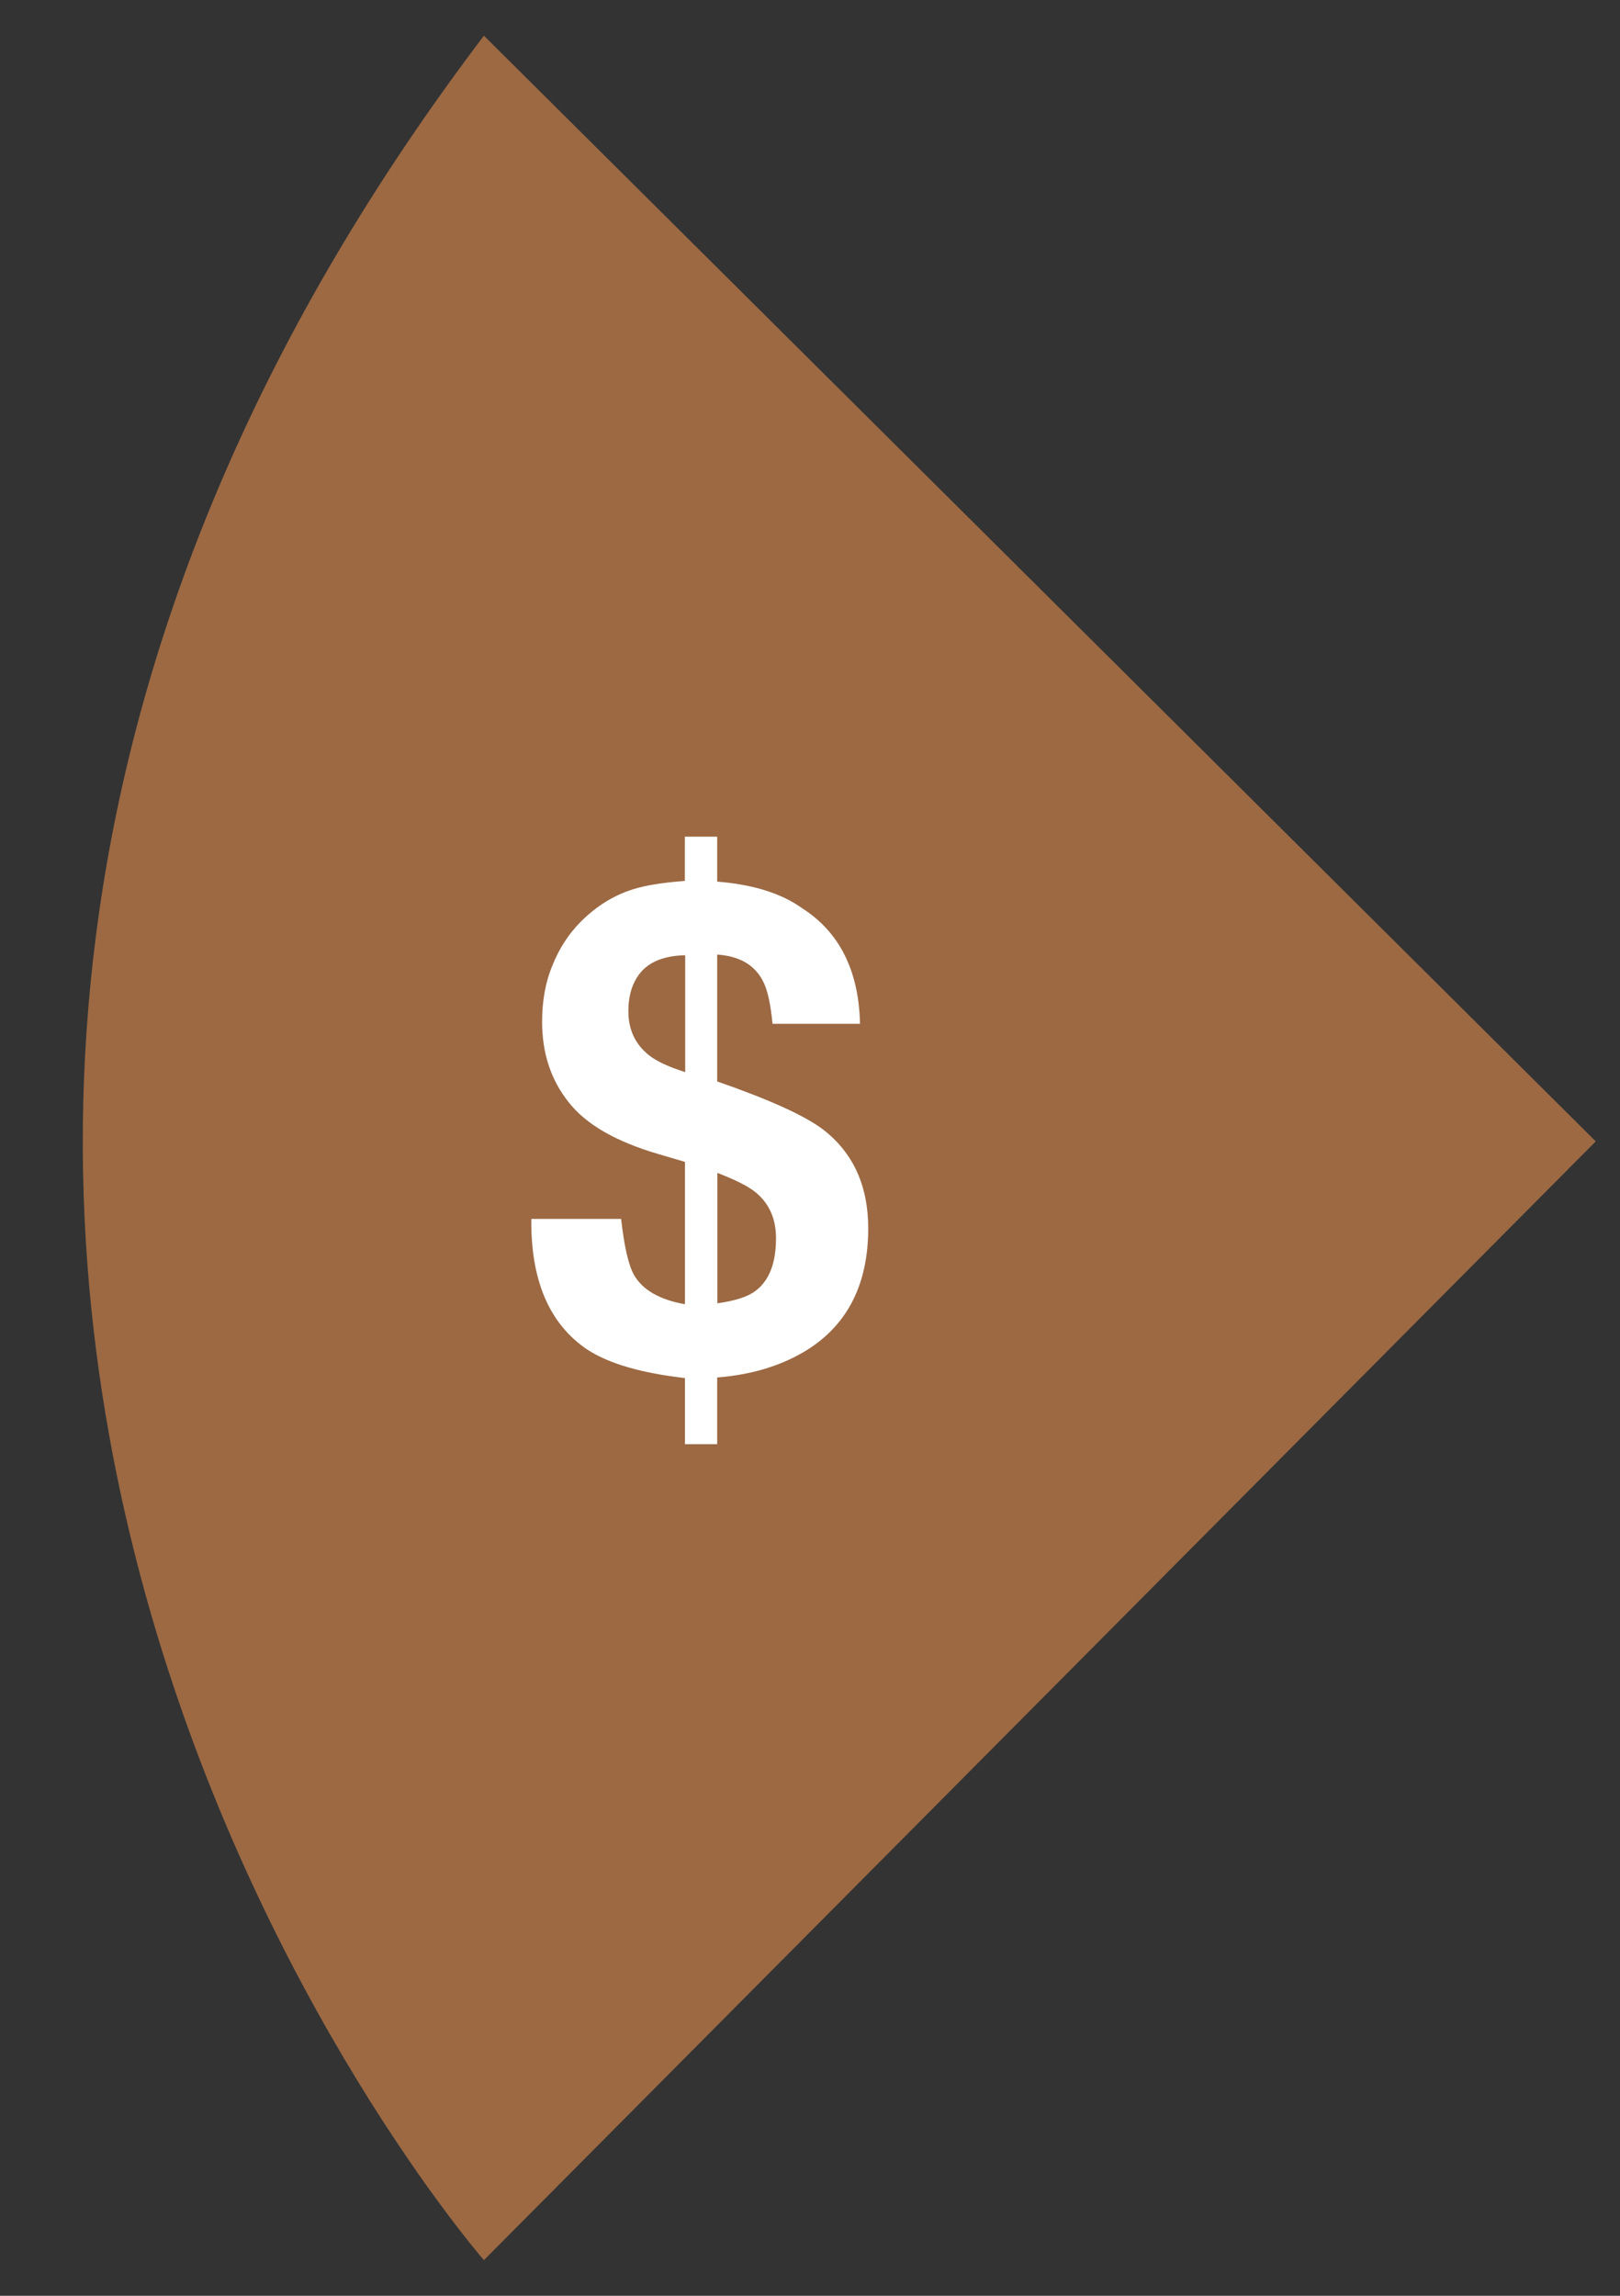 <?xml version="1.0" encoding="utf-8"?>
<!-- Generator: Adobe Illustrator 15.1.0, SVG Export Plug-In . SVG Version: 6.00 Build 0)  -->
<!DOCTYPE svg PUBLIC "-//W3C//DTD SVG 1.1//EN" "http://www.w3.org/Graphics/SVG/1.1/DTD/svg11.dtd">
<svg version="1.1" id="Layer_1" xmlns="http://www.w3.org/2000/svg" xmlns:xlink="http://www.w3.org/1999/xlink" x="0px" y="0px"
	 width="60px" height="85px" viewBox="0 0 60 85" enable-background="new 0 0 60 85" xml:space="preserve">
<rect x="0" y="0" width="60" height="85" fill="#333333" stroke="none"/>
<path fill="#9C6943" d="M17.923,1.321l41.179,40.938L17.923,83.68C17.923,83.68-15.505,45.407,17.923,1.321z"/>
<g>
	<path fill="#FFFFFF" d="M26.57,53.471h-1.202v-2.449c-1.619-0.184-2.825-0.537-3.623-1.059c-1.398-0.945-2.092-2.557-2.066-4.834
		h3.325c0.117,1.033,0.278,1.73,0.482,2.082c0.316,0.551,0.951,0.912,1.882,1.078v-5.271l-1.001-0.295
		c-1.566-0.46-2.679-1.102-3.315-1.926c-0.653-0.826-0.974-1.807-0.974-2.969c0-0.764,0.121-1.459,0.383-2.084
		c0.246-0.624,0.598-1.162,1.045-1.614c0.585-0.587,1.232-0.985,1.948-1.207c0.44-0.14,1.069-0.243,1.91-0.308v-1.638h1.198v1.664
		c1.337,0.108,2.38,0.437,3.143,0.983c1.385,0.882,2.104,2.314,2.147,4.281h-3.24c-0.071-0.729-0.183-1.268-0.364-1.598
		c-0.309-0.589-0.868-0.908-1.686-0.965v4.698c1.95,0.677,3.255,1.271,3.934,1.788c1.106,0.86,1.66,2.08,1.66,3.648
		c0,2.074-0.767,3.574-2.285,4.518C28.941,50.566,27.838,50.9,26.562,51v2.471H26.57z M25.373,35.367
		c-0.711,0.017-1.241,0.208-1.589,0.572c-0.337,0.37-0.511,0.864-0.511,1.498c0,0.687,0.255,1.234,0.776,1.642
		c0.282,0.221,0.728,0.425,1.329,0.616v-4.327H25.373z M26.57,48.254c0.643-0.09,1.113-0.236,1.397-0.449
		c0.515-0.377,0.774-1.027,0.774-1.957c0-0.711-0.242-1.266-0.721-1.674c-0.281-0.244-0.771-0.486-1.451-0.748V48.254z"/>
</g>
</svg>
